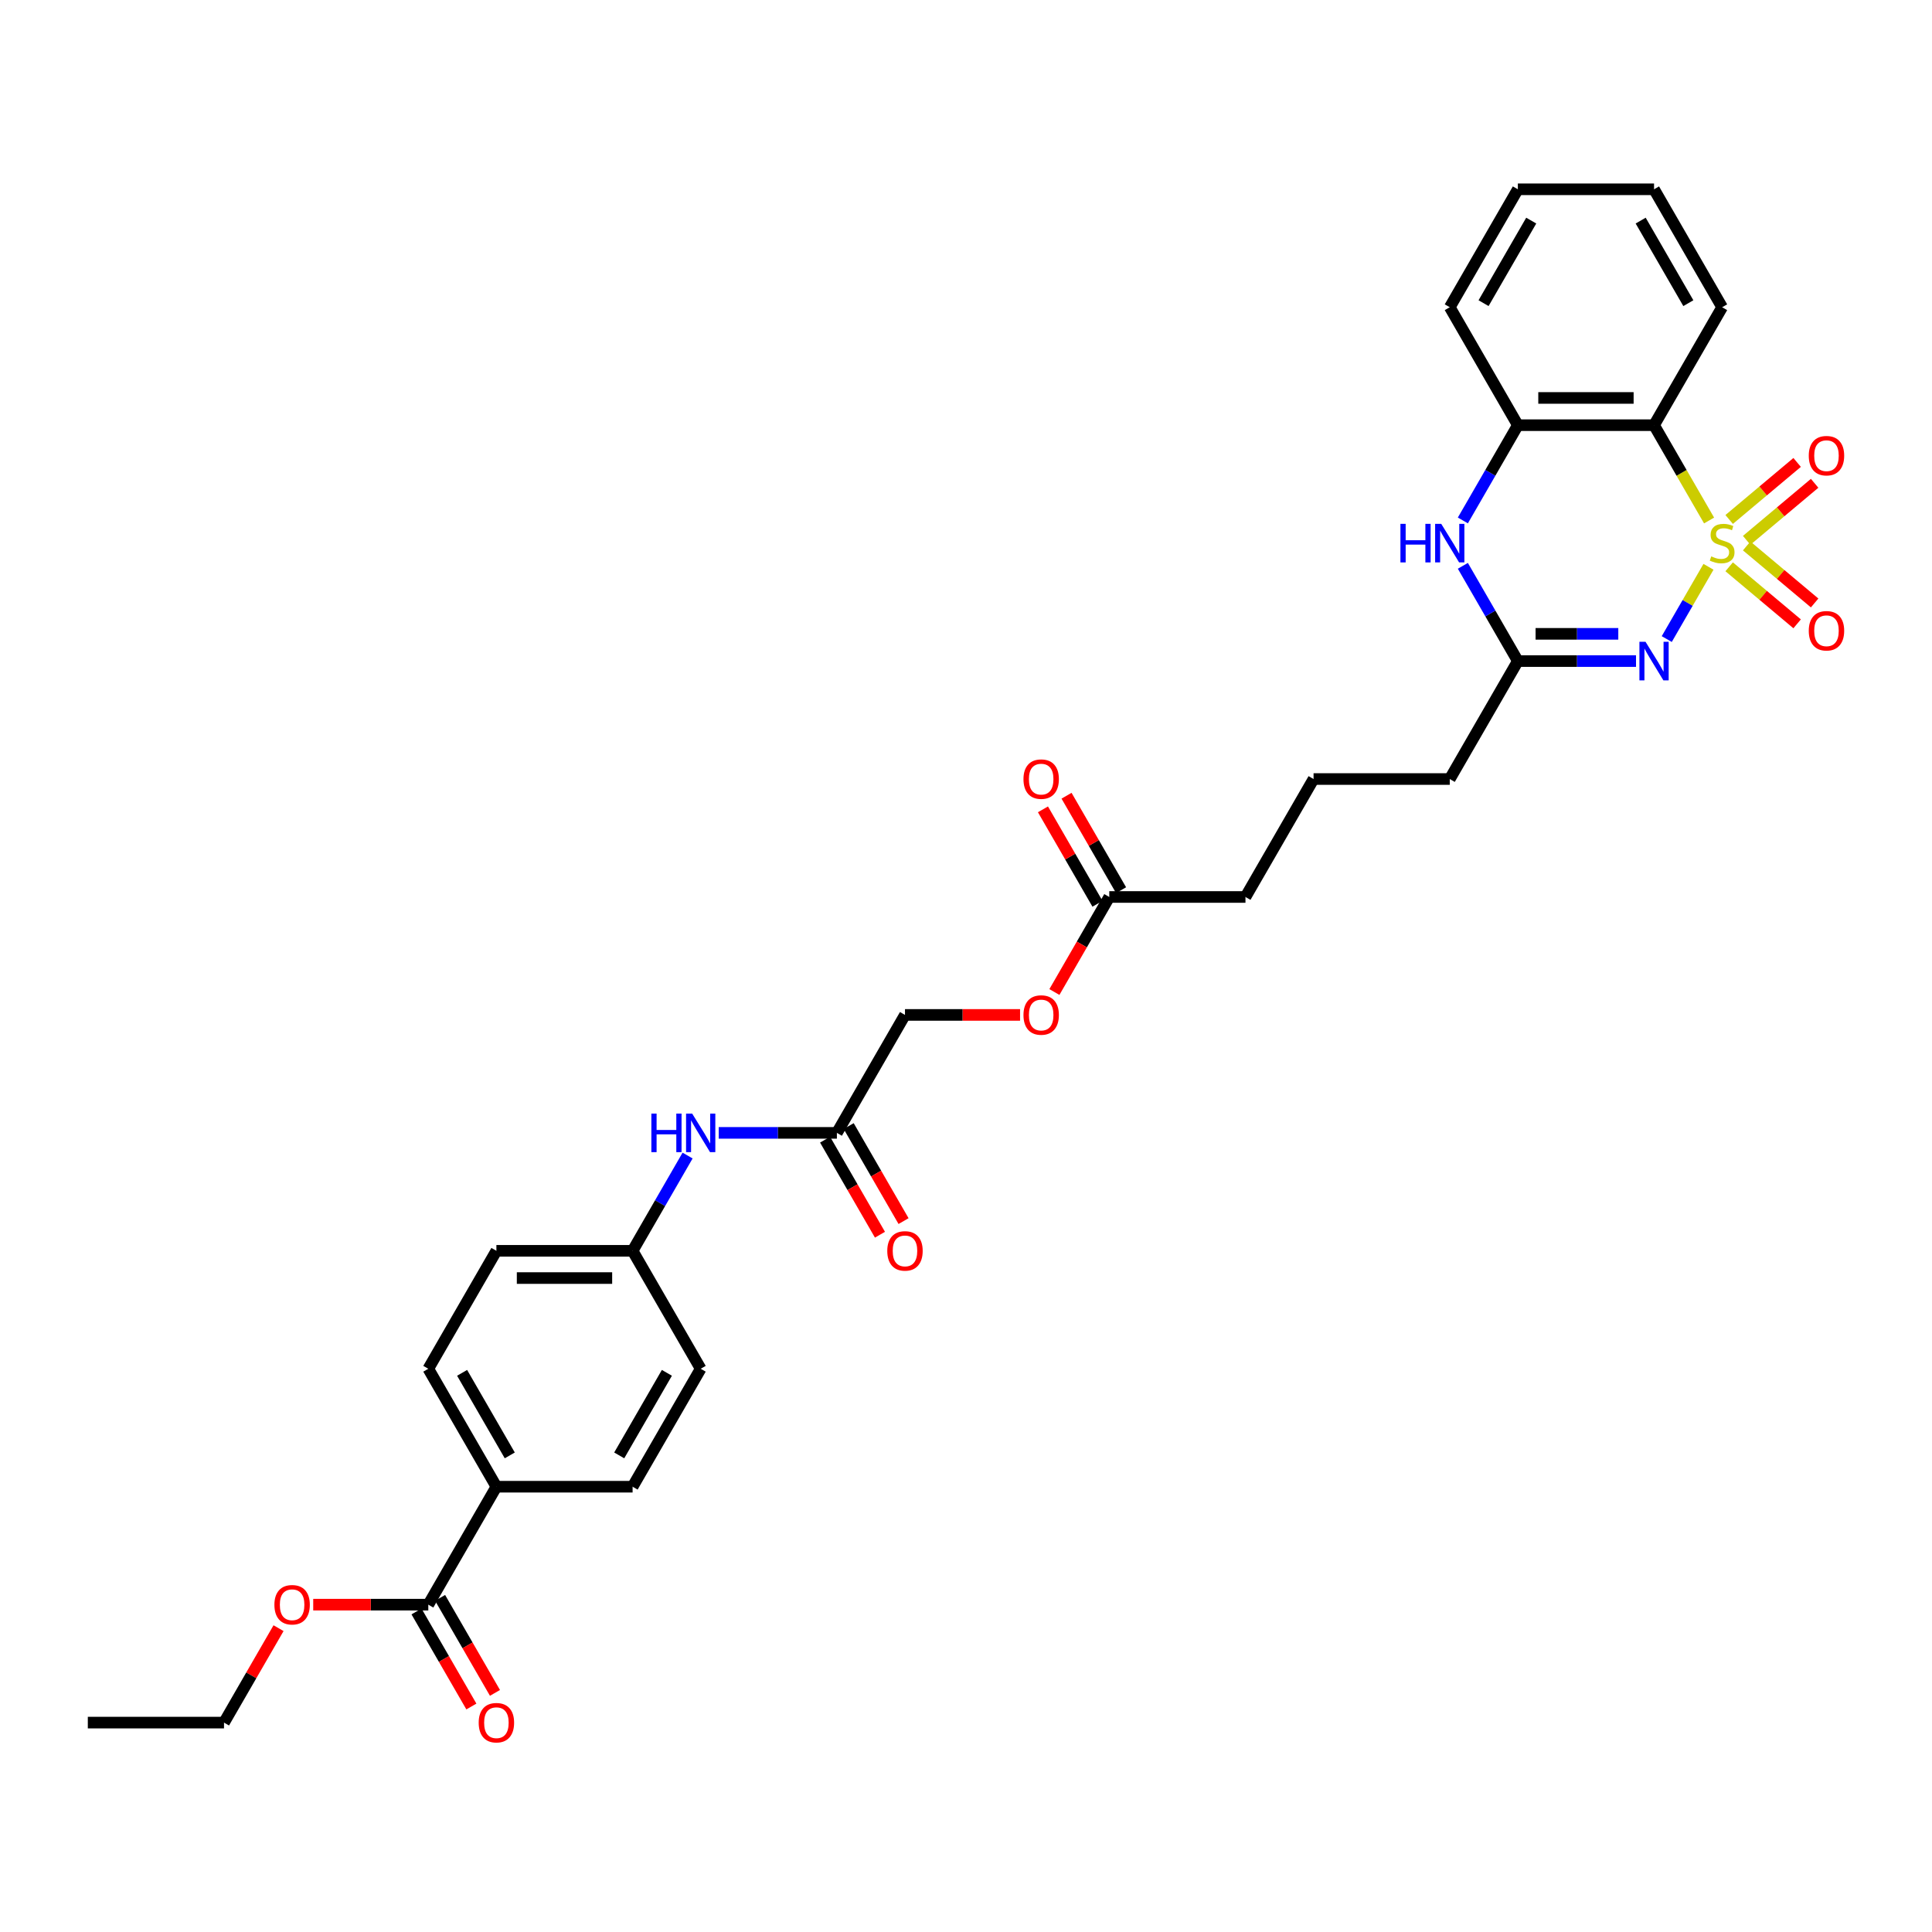 <?xml version='1.0' encoding='iso-8859-1'?>
<svg version='1.1' baseProfile='full'
              xmlns='http://www.w3.org/2000/svg'
                      xmlns:rdkit='http://www.rdkit.org/xml'
                      xmlns:xlink='http://www.w3.org/1999/xlink'
                  xml:space='preserve'
width='1000px' height='1000px' viewBox='0 0 1000 1000'>
<!-- END OF HEADER -->
<rect style='opacity:1.0;fill:#FFFFFF;stroke:none' width='1000' height='1000' x='0' y='0'> </rect>
<path class='bond-0' d='M 884.306,293.376 L 873.508,312.08' style='fill:none;fill-rule:evenodd;stroke:#CCCC00;stroke-width:6px;stroke-linecap:butt;stroke-linejoin:miter;stroke-opacity:1' />
<path class='bond-0' d='M 873.508,312.08 L 862.709,330.783' style='fill:none;fill-rule:evenodd;stroke:#0000FF;stroke-width:6px;stroke-linecap:butt;stroke-linejoin:miter;stroke-opacity:1' />
<path class='bond-1' d='M 884.616,269.409 L 870.374,244.742' style='fill:none;fill-rule:evenodd;stroke:#CCCC00;stroke-width:6px;stroke-linecap:butt;stroke-linejoin:miter;stroke-opacity:1' />
<path class='bond-1' d='M 870.374,244.742 L 856.133,220.075' style='fill:none;fill-rule:evenodd;stroke:#000000;stroke-width:6px;stroke-linecap:butt;stroke-linejoin:miter;stroke-opacity:1' />
<path class='bond-5' d='M 904.074,279.675 L 921.663,264.916' style='fill:none;fill-rule:evenodd;stroke:#CCCC00;stroke-width:6px;stroke-linecap:butt;stroke-linejoin:miter;stroke-opacity:1' />
<path class='bond-5' d='M 921.663,264.916 L 939.252,250.157' style='fill:none;fill-rule:evenodd;stroke:#FF0000;stroke-width:6px;stroke-linecap:butt;stroke-linejoin:miter;stroke-opacity:1' />
<path class='bond-5' d='M 895.012,268.875 L 912.601,254.116' style='fill:none;fill-rule:evenodd;stroke:#CCCC00;stroke-width:6px;stroke-linecap:butt;stroke-linejoin:miter;stroke-opacity:1' />
<path class='bond-5' d='M 912.601,254.116 L 930.19,239.357' style='fill:none;fill-rule:evenodd;stroke:#FF0000;stroke-width:6px;stroke-linecap:butt;stroke-linejoin:miter;stroke-opacity:1' />
<path class='bond-6' d='M 895.012,293.375 L 912.601,308.133' style='fill:none;fill-rule:evenodd;stroke:#CCCC00;stroke-width:6px;stroke-linecap:butt;stroke-linejoin:miter;stroke-opacity:1' />
<path class='bond-6' d='M 912.601,308.133 L 930.19,322.892' style='fill:none;fill-rule:evenodd;stroke:#FF0000;stroke-width:6px;stroke-linecap:butt;stroke-linejoin:miter;stroke-opacity:1' />
<path class='bond-6' d='M 904.074,282.574 L 921.663,297.333' style='fill:none;fill-rule:evenodd;stroke:#CCCC00;stroke-width:6px;stroke-linecap:butt;stroke-linejoin:miter;stroke-opacity:1' />
<path class='bond-6' d='M 921.663,297.333 L 939.252,312.092' style='fill:none;fill-rule:evenodd;stroke:#FF0000;stroke-width:6px;stroke-linecap:butt;stroke-linejoin:miter;stroke-opacity:1' />
<path class='bond-2' d='M 846.8,342.174 L 816.219,342.174' style='fill:none;fill-rule:evenodd;stroke:#0000FF;stroke-width:6px;stroke-linecap:butt;stroke-linejoin:miter;stroke-opacity:1' />
<path class='bond-2' d='M 816.219,342.174 L 785.639,342.174' style='fill:none;fill-rule:evenodd;stroke:#000000;stroke-width:6px;stroke-linecap:butt;stroke-linejoin:miter;stroke-opacity:1' />
<path class='bond-2' d='M 837.626,328.075 L 816.219,328.075' style='fill:none;fill-rule:evenodd;stroke:#0000FF;stroke-width:6px;stroke-linecap:butt;stroke-linejoin:miter;stroke-opacity:1' />
<path class='bond-2' d='M 816.219,328.075 L 794.813,328.075' style='fill:none;fill-rule:evenodd;stroke:#000000;stroke-width:6px;stroke-linecap:butt;stroke-linejoin:miter;stroke-opacity:1' />
<path class='bond-4' d='M 856.133,220.075 L 785.639,220.075' style='fill:none;fill-rule:evenodd;stroke:#000000;stroke-width:6px;stroke-linecap:butt;stroke-linejoin:miter;stroke-opacity:1' />
<path class='bond-4' d='M 845.559,205.976 L 796.213,205.976' style='fill:none;fill-rule:evenodd;stroke:#000000;stroke-width:6px;stroke-linecap:butt;stroke-linejoin:miter;stroke-opacity:1' />
<path class='bond-23' d='M 856.133,220.075 L 891.38,159.026' style='fill:none;fill-rule:evenodd;stroke:#000000;stroke-width:6px;stroke-linecap:butt;stroke-linejoin:miter;stroke-opacity:1' />
<path class='bond-24' d='M 785.639,342.174 L 750.392,403.223' style='fill:none;fill-rule:evenodd;stroke:#000000;stroke-width:6px;stroke-linecap:butt;stroke-linejoin:miter;stroke-opacity:1' />
<path class='bond-32' d='M 785.639,342.174 L 771.406,317.521' style='fill:none;fill-rule:evenodd;stroke:#000000;stroke-width:6px;stroke-linecap:butt;stroke-linejoin:miter;stroke-opacity:1' />
<path class='bond-32' d='M 771.406,317.521 L 757.173,292.869' style='fill:none;fill-rule:evenodd;stroke:#0000FF;stroke-width:6px;stroke-linecap:butt;stroke-linejoin:miter;stroke-opacity:1' />
<path class='bond-3' d='M 757.173,269.38 L 771.406,244.728' style='fill:none;fill-rule:evenodd;stroke:#0000FF;stroke-width:6px;stroke-linecap:butt;stroke-linejoin:miter;stroke-opacity:1' />
<path class='bond-3' d='M 771.406,244.728 L 785.639,220.075' style='fill:none;fill-rule:evenodd;stroke:#000000;stroke-width:6px;stroke-linecap:butt;stroke-linejoin:miter;stroke-opacity:1' />
<path class='bond-25' d='M 785.639,220.075 L 750.392,159.026' style='fill:none;fill-rule:evenodd;stroke:#000000;stroke-width:6px;stroke-linecap:butt;stroke-linejoin:miter;stroke-opacity:1' />
<path class='bond-7' d='M 221.689,830.569 L 256.936,769.52' style='fill:none;fill-rule:evenodd;stroke:#000000;stroke-width:6px;stroke-linecap:butt;stroke-linejoin:miter;stroke-opacity:1' />
<path class='bond-12' d='M 215.584,834.094 L 229.785,858.69' style='fill:none;fill-rule:evenodd;stroke:#000000;stroke-width:6px;stroke-linecap:butt;stroke-linejoin:miter;stroke-opacity:1' />
<path class='bond-12' d='M 229.785,858.69 L 243.985,883.286' style='fill:none;fill-rule:evenodd;stroke:#FF0000;stroke-width:6px;stroke-linecap:butt;stroke-linejoin:miter;stroke-opacity:1' />
<path class='bond-12' d='M 227.794,827.045 L 241.995,851.641' style='fill:none;fill-rule:evenodd;stroke:#000000;stroke-width:6px;stroke-linecap:butt;stroke-linejoin:miter;stroke-opacity:1' />
<path class='bond-12' d='M 241.995,851.641 L 256.195,876.237' style='fill:none;fill-rule:evenodd;stroke:#FF0000;stroke-width:6px;stroke-linecap:butt;stroke-linejoin:miter;stroke-opacity:1' />
<path class='bond-20' d='M 221.689,830.569 L 191.905,830.569' style='fill:none;fill-rule:evenodd;stroke:#000000;stroke-width:6px;stroke-linecap:butt;stroke-linejoin:miter;stroke-opacity:1' />
<path class='bond-20' d='M 191.905,830.569 L 162.122,830.569' style='fill:none;fill-rule:evenodd;stroke:#FF0000;stroke-width:6px;stroke-linecap:butt;stroke-linejoin:miter;stroke-opacity:1' />
<path class='bond-8' d='M 433.17,586.372 L 468.417,525.322' style='fill:none;fill-rule:evenodd;stroke:#000000;stroke-width:6px;stroke-linecap:butt;stroke-linejoin:miter;stroke-opacity:1' />
<path class='bond-11' d='M 433.17,586.372 L 402.59,586.372' style='fill:none;fill-rule:evenodd;stroke:#000000;stroke-width:6px;stroke-linecap:butt;stroke-linejoin:miter;stroke-opacity:1' />
<path class='bond-11' d='M 402.59,586.372 L 372.01,586.372' style='fill:none;fill-rule:evenodd;stroke:#0000FF;stroke-width:6px;stroke-linecap:butt;stroke-linejoin:miter;stroke-opacity:1' />
<path class='bond-13' d='M 427.065,589.896 L 441.266,614.493' style='fill:none;fill-rule:evenodd;stroke:#000000;stroke-width:6px;stroke-linecap:butt;stroke-linejoin:miter;stroke-opacity:1' />
<path class='bond-13' d='M 441.266,614.493 L 455.467,639.089' style='fill:none;fill-rule:evenodd;stroke:#FF0000;stroke-width:6px;stroke-linecap:butt;stroke-linejoin:miter;stroke-opacity:1' />
<path class='bond-13' d='M 439.275,582.847 L 453.476,607.443' style='fill:none;fill-rule:evenodd;stroke:#000000;stroke-width:6px;stroke-linecap:butt;stroke-linejoin:miter;stroke-opacity:1' />
<path class='bond-13' d='M 453.476,607.443 L 467.676,632.039' style='fill:none;fill-rule:evenodd;stroke:#FF0000;stroke-width:6px;stroke-linecap:butt;stroke-linejoin:miter;stroke-opacity:1' />
<path class='bond-9' d='M 256.936,769.52 L 221.689,708.47' style='fill:none;fill-rule:evenodd;stroke:#000000;stroke-width:6px;stroke-linecap:butt;stroke-linejoin:miter;stroke-opacity:1' />
<path class='bond-9' d='M 263.859,753.313 L 239.186,710.579' style='fill:none;fill-rule:evenodd;stroke:#000000;stroke-width:6px;stroke-linecap:butt;stroke-linejoin:miter;stroke-opacity:1' />
<path class='bond-34' d='M 256.936,769.52 L 327.43,769.52' style='fill:none;fill-rule:evenodd;stroke:#000000;stroke-width:6px;stroke-linecap:butt;stroke-linejoin:miter;stroke-opacity:1' />
<path class='bond-10' d='M 574.158,464.273 L 644.652,464.273' style='fill:none;fill-rule:evenodd;stroke:#000000;stroke-width:6px;stroke-linecap:butt;stroke-linejoin:miter;stroke-opacity:1' />
<path class='bond-14' d='M 580.263,460.748 L 566.152,436.307' style='fill:none;fill-rule:evenodd;stroke:#000000;stroke-width:6px;stroke-linecap:butt;stroke-linejoin:miter;stroke-opacity:1' />
<path class='bond-14' d='M 566.152,436.307 L 552.041,411.866' style='fill:none;fill-rule:evenodd;stroke:#FF0000;stroke-width:6px;stroke-linecap:butt;stroke-linejoin:miter;stroke-opacity:1' />
<path class='bond-14' d='M 568.053,467.798 L 553.942,443.356' style='fill:none;fill-rule:evenodd;stroke:#000000;stroke-width:6px;stroke-linecap:butt;stroke-linejoin:miter;stroke-opacity:1' />
<path class='bond-14' d='M 553.942,443.356 L 539.831,418.915' style='fill:none;fill-rule:evenodd;stroke:#FF0000;stroke-width:6px;stroke-linecap:butt;stroke-linejoin:miter;stroke-opacity:1' />
<path class='bond-15' d='M 574.158,464.273 L 559.957,488.869' style='fill:none;fill-rule:evenodd;stroke:#000000;stroke-width:6px;stroke-linecap:butt;stroke-linejoin:miter;stroke-opacity:1' />
<path class='bond-15' d='M 559.957,488.869 L 545.757,513.465' style='fill:none;fill-rule:evenodd;stroke:#FF0000;stroke-width:6px;stroke-linecap:butt;stroke-linejoin:miter;stroke-opacity:1' />
<path class='bond-18' d='M 355.896,598.116 L 341.663,622.768' style='fill:none;fill-rule:evenodd;stroke:#0000FF;stroke-width:6px;stroke-linecap:butt;stroke-linejoin:miter;stroke-opacity:1' />
<path class='bond-18' d='M 341.663,622.768 L 327.43,647.421' style='fill:none;fill-rule:evenodd;stroke:#000000;stroke-width:6px;stroke-linecap:butt;stroke-linejoin:miter;stroke-opacity:1' />
<path class='bond-19' d='M 527.984,525.322 L 498.201,525.322' style='fill:none;fill-rule:evenodd;stroke:#FF0000;stroke-width:6px;stroke-linecap:butt;stroke-linejoin:miter;stroke-opacity:1' />
<path class='bond-19' d='M 498.201,525.322 L 468.417,525.322' style='fill:none;fill-rule:evenodd;stroke:#000000;stroke-width:6px;stroke-linecap:butt;stroke-linejoin:miter;stroke-opacity:1' />
<path class='bond-16' d='M 221.689,708.47 L 256.936,647.421' style='fill:none;fill-rule:evenodd;stroke:#000000;stroke-width:6px;stroke-linecap:butt;stroke-linejoin:miter;stroke-opacity:1' />
<path class='bond-17' d='M 327.43,769.52 L 362.677,708.47' style='fill:none;fill-rule:evenodd;stroke:#000000;stroke-width:6px;stroke-linecap:butt;stroke-linejoin:miter;stroke-opacity:1' />
<path class='bond-17' d='M 320.507,753.313 L 345.18,710.579' style='fill:none;fill-rule:evenodd;stroke:#000000;stroke-width:6px;stroke-linecap:butt;stroke-linejoin:miter;stroke-opacity:1' />
<path class='bond-21' d='M 327.43,647.421 L 362.677,708.47' style='fill:none;fill-rule:evenodd;stroke:#000000;stroke-width:6px;stroke-linecap:butt;stroke-linejoin:miter;stroke-opacity:1' />
<path class='bond-22' d='M 327.43,647.421 L 256.936,647.421' style='fill:none;fill-rule:evenodd;stroke:#000000;stroke-width:6px;stroke-linecap:butt;stroke-linejoin:miter;stroke-opacity:1' />
<path class='bond-22' d='M 316.856,661.52 L 267.51,661.52' style='fill:none;fill-rule:evenodd;stroke:#000000;stroke-width:6px;stroke-linecap:butt;stroke-linejoin:miter;stroke-opacity:1' />
<path class='bond-28' d='M 144.17,842.737 L 130.059,867.178' style='fill:none;fill-rule:evenodd;stroke:#FF0000;stroke-width:6px;stroke-linecap:butt;stroke-linejoin:miter;stroke-opacity:1' />
<path class='bond-28' d='M 130.059,867.178 L 115.948,891.619' style='fill:none;fill-rule:evenodd;stroke:#000000;stroke-width:6px;stroke-linecap:butt;stroke-linejoin:miter;stroke-opacity:1' />
<path class='bond-29' d='M 891.38,159.026 L 856.133,97.976' style='fill:none;fill-rule:evenodd;stroke:#000000;stroke-width:6px;stroke-linecap:butt;stroke-linejoin:miter;stroke-opacity:1' />
<path class='bond-29' d='M 873.883,156.918 L 849.21,114.183' style='fill:none;fill-rule:evenodd;stroke:#000000;stroke-width:6px;stroke-linecap:butt;stroke-linejoin:miter;stroke-opacity:1' />
<path class='bond-26' d='M 750.392,403.223 L 679.899,403.223' style='fill:none;fill-rule:evenodd;stroke:#000000;stroke-width:6px;stroke-linecap:butt;stroke-linejoin:miter;stroke-opacity:1' />
<path class='bond-33' d='M 750.392,159.026 L 785.639,97.976' style='fill:none;fill-rule:evenodd;stroke:#000000;stroke-width:6px;stroke-linecap:butt;stroke-linejoin:miter;stroke-opacity:1' />
<path class='bond-33' d='M 767.889,156.918 L 792.562,114.183' style='fill:none;fill-rule:evenodd;stroke:#000000;stroke-width:6px;stroke-linecap:butt;stroke-linejoin:miter;stroke-opacity:1' />
<path class='bond-27' d='M 679.899,403.223 L 644.652,464.273' style='fill:none;fill-rule:evenodd;stroke:#000000;stroke-width:6px;stroke-linecap:butt;stroke-linejoin:miter;stroke-opacity:1' />
<path class='bond-31' d='M 115.948,891.619 L 45.455,891.619' style='fill:none;fill-rule:evenodd;stroke:#000000;stroke-width:6px;stroke-linecap:butt;stroke-linejoin:miter;stroke-opacity:1' />
<path class='bond-30' d='M 856.133,97.976 L 785.639,97.976' style='fill:none;fill-rule:evenodd;stroke:#000000;stroke-width:6px;stroke-linecap:butt;stroke-linejoin:miter;stroke-opacity:1' />
<path  class='atom-0' d='M 885.74 287.977
Q 885.966 288.061, 886.896 288.456
Q 887.827 288.851, 888.842 289.105
Q 889.885 289.33, 890.901 289.33
Q 892.79 289.33, 893.889 288.428
Q 894.989 287.497, 894.989 285.89
Q 894.989 284.79, 894.425 284.114
Q 893.889 283.437, 893.044 283.07
Q 892.198 282.704, 890.788 282.281
Q 889.011 281.745, 887.94 281.237
Q 886.896 280.73, 886.135 279.658
Q 885.402 278.587, 885.402 276.782
Q 885.402 274.273, 887.094 272.722
Q 888.814 271.171, 892.198 271.171
Q 894.51 271.171, 897.132 272.271
L 896.484 274.442
Q 894.087 273.455, 892.282 273.455
Q 890.337 273.455, 889.265 274.273
Q 888.194 275.062, 888.222 276.444
Q 888.222 277.515, 888.758 278.164
Q 889.321 278.812, 890.111 279.179
Q 890.929 279.546, 892.282 279.969
Q 894.087 280.532, 895.158 281.096
Q 896.23 281.66, 896.991 282.816
Q 897.781 283.944, 897.781 285.89
Q 897.781 288.653, 895.92 290.148
Q 894.087 291.614, 891.013 291.614
Q 889.237 291.614, 887.883 291.219
Q 886.558 290.853, 884.979 290.204
L 885.74 287.977
' fill='#CCCC00'/>
<path  class='atom-1' d='M 851.72 332.192
L 858.262 342.766
Q 858.91 343.81, 859.954 345.699
Q 860.997 347.588, 861.053 347.701
L 861.053 332.192
L 863.704 332.192
L 863.704 352.156
L 860.969 352.156
L 853.948 340.595
Q 853.13 339.242, 852.256 337.691
Q 851.41 336.14, 851.156 335.66
L 851.156 352.156
L 848.562 352.156
L 848.562 332.192
L 851.72 332.192
' fill='#0000FF'/>
<path  class='atom-4' d='M 724.859 271.143
L 727.566 271.143
L 727.566 279.63
L 737.774 279.63
L 737.774 271.143
L 740.481 271.143
L 740.481 291.107
L 737.774 291.107
L 737.774 281.886
L 727.566 281.886
L 727.566 291.107
L 724.859 291.107
L 724.859 271.143
' fill='#0000FF'/>
<path  class='atom-4' d='M 745.979 271.143
L 752.521 281.717
Q 753.17 282.76, 754.213 284.649
Q 755.256 286.539, 755.313 286.651
L 755.313 271.143
L 757.963 271.143
L 757.963 291.107
L 755.228 291.107
L 748.207 279.546
Q 747.389 278.192, 746.515 276.641
Q 745.669 275.09, 745.415 274.611
L 745.415 291.107
L 742.821 291.107
L 742.821 271.143
L 745.979 271.143
' fill='#0000FF'/>
<path  class='atom-6' d='M 936.217 235.869
Q 936.217 231.075, 938.586 228.396
Q 940.954 225.717, 945.381 225.717
Q 949.808 225.717, 952.177 228.396
Q 954.545 231.075, 954.545 235.869
Q 954.545 240.718, 952.149 243.482
Q 949.752 246.217, 945.381 246.217
Q 940.982 246.217, 938.586 243.482
Q 936.217 240.747, 936.217 235.869
M 945.381 243.961
Q 948.427 243.961, 950.062 241.931
Q 951.726 239.873, 951.726 235.869
Q 951.726 231.949, 950.062 229.975
Q 948.427 227.973, 945.381 227.973
Q 942.336 227.973, 940.672 229.947
Q 939.037 231.921, 939.037 235.869
Q 939.037 239.901, 940.672 241.931
Q 942.336 243.961, 945.381 243.961
' fill='#FF0000'/>
<path  class='atom-7' d='M 936.217 326.494
Q 936.217 321.7, 938.586 319.021
Q 940.954 316.342, 945.381 316.342
Q 949.808 316.342, 952.177 319.021
Q 954.545 321.7, 954.545 326.494
Q 954.545 331.344, 952.149 334.107
Q 949.752 336.842, 945.381 336.842
Q 940.982 336.842, 938.586 334.107
Q 936.217 331.372, 936.217 326.494
M 945.381 334.586
Q 948.427 334.586, 950.062 332.556
Q 951.726 330.498, 951.726 326.494
Q 951.726 322.574, 950.062 320.6
Q 948.427 318.598, 945.381 318.598
Q 942.336 318.598, 940.672 320.572
Q 939.037 322.546, 939.037 326.494
Q 939.037 330.526, 940.672 332.556
Q 942.336 334.586, 945.381 334.586
' fill='#FF0000'/>
<path  class='atom-12' d='M 337.144 576.39
L 339.851 576.39
L 339.851 584.877
L 350.058 584.877
L 350.058 576.39
L 352.765 576.39
L 352.765 596.354
L 350.058 596.354
L 350.058 587.133
L 339.851 587.133
L 339.851 596.354
L 337.144 596.354
L 337.144 576.39
' fill='#0000FF'/>
<path  class='atom-12' d='M 358.264 576.39
L 364.805 586.964
Q 365.454 588.007, 366.497 589.896
Q 367.541 591.786, 367.597 591.898
L 367.597 576.39
L 370.248 576.39
L 370.248 596.354
L 367.512 596.354
L 360.491 584.793
Q 359.674 583.439, 358.799 581.888
Q 357.953 580.337, 357.7 579.858
L 357.7 596.354
L 355.106 596.354
L 355.106 576.39
L 358.264 576.39
' fill='#0000FF'/>
<path  class='atom-13' d='M 247.772 891.675
Q 247.772 886.882, 250.14 884.203
Q 252.509 881.524, 256.936 881.524
Q 261.363 881.524, 263.731 884.203
Q 266.1 886.882, 266.1 891.675
Q 266.1 896.525, 263.703 899.288
Q 261.306 902.024, 256.936 902.024
Q 252.537 902.024, 250.14 899.288
Q 247.772 896.553, 247.772 891.675
M 256.936 899.768
Q 259.981 899.768, 261.617 897.738
Q 263.28 895.679, 263.28 891.675
Q 263.28 887.756, 261.617 885.782
Q 259.981 883.78, 256.936 883.78
Q 253.891 883.78, 252.227 885.754
Q 250.591 887.727, 250.591 891.675
Q 250.591 895.707, 252.227 897.738
Q 253.891 899.768, 256.936 899.768
' fill='#FF0000'/>
<path  class='atom-14' d='M 459.253 647.477
Q 459.253 642.684, 461.622 640.005
Q 463.99 637.326, 468.417 637.326
Q 472.844 637.326, 475.213 640.005
Q 477.581 642.684, 477.581 647.477
Q 477.581 652.327, 475.185 655.091
Q 472.788 657.826, 468.417 657.826
Q 464.018 657.826, 461.622 655.091
Q 459.253 652.356, 459.253 647.477
M 468.417 655.57
Q 471.463 655.57, 473.098 653.54
Q 474.762 651.482, 474.762 647.477
Q 474.762 643.558, 473.098 641.584
Q 471.463 639.582, 468.417 639.582
Q 465.372 639.582, 463.708 641.556
Q 462.073 643.53, 462.073 647.477
Q 462.073 651.51, 463.708 653.54
Q 465.372 655.57, 468.417 655.57
' fill='#FF0000'/>
<path  class='atom-15' d='M 529.747 403.28
Q 529.747 398.486, 532.115 395.808
Q 534.484 393.129, 538.911 393.129
Q 543.338 393.129, 545.707 395.808
Q 548.075 398.486, 548.075 403.28
Q 548.075 408.13, 545.678 410.893
Q 543.282 413.628, 538.911 413.628
Q 534.512 413.628, 532.115 410.893
Q 529.747 408.158, 529.747 403.28
M 538.911 411.373
Q 541.956 411.373, 543.592 409.342
Q 545.255 407.284, 545.255 403.28
Q 545.255 399.36, 543.592 397.387
Q 541.956 395.385, 538.911 395.385
Q 535.866 395.385, 534.202 397.358
Q 532.567 399.332, 532.567 403.28
Q 532.567 407.312, 534.202 409.342
Q 535.866 411.373, 538.911 411.373
' fill='#FF0000'/>
<path  class='atom-16' d='M 529.747 525.379
Q 529.747 520.585, 532.115 517.906
Q 534.484 515.228, 538.911 515.228
Q 543.338 515.228, 545.707 517.906
Q 548.075 520.585, 548.075 525.379
Q 548.075 530.229, 545.678 532.992
Q 543.282 535.727, 538.911 535.727
Q 534.512 535.727, 532.115 532.992
Q 529.747 530.257, 529.747 525.379
M 538.911 533.471
Q 541.956 533.471, 543.592 531.441
Q 545.255 529.383, 545.255 525.379
Q 545.255 521.459, 543.592 519.485
Q 541.956 517.483, 538.911 517.483
Q 535.866 517.483, 534.202 519.457
Q 532.567 521.431, 532.567 525.379
Q 532.567 529.411, 534.202 531.441
Q 535.866 533.471, 538.911 533.471
' fill='#FF0000'/>
<path  class='atom-21' d='M 142.031 830.626
Q 142.031 825.832, 144.4 823.153
Q 146.768 820.475, 151.195 820.475
Q 155.622 820.475, 157.991 823.153
Q 160.359 825.832, 160.359 830.626
Q 160.359 835.476, 157.963 838.239
Q 155.566 840.974, 151.195 840.974
Q 146.796 840.974, 144.4 838.239
Q 142.031 835.504, 142.031 830.626
M 151.195 838.718
Q 154.241 838.718, 155.876 836.688
Q 157.54 834.63, 157.54 830.626
Q 157.54 826.706, 155.876 824.732
Q 154.241 822.73, 151.195 822.73
Q 148.15 822.73, 146.486 824.704
Q 144.851 826.678, 144.851 830.626
Q 144.851 834.658, 146.486 836.688
Q 148.15 838.718, 151.195 838.718
' fill='#FF0000'/>
</svg>
